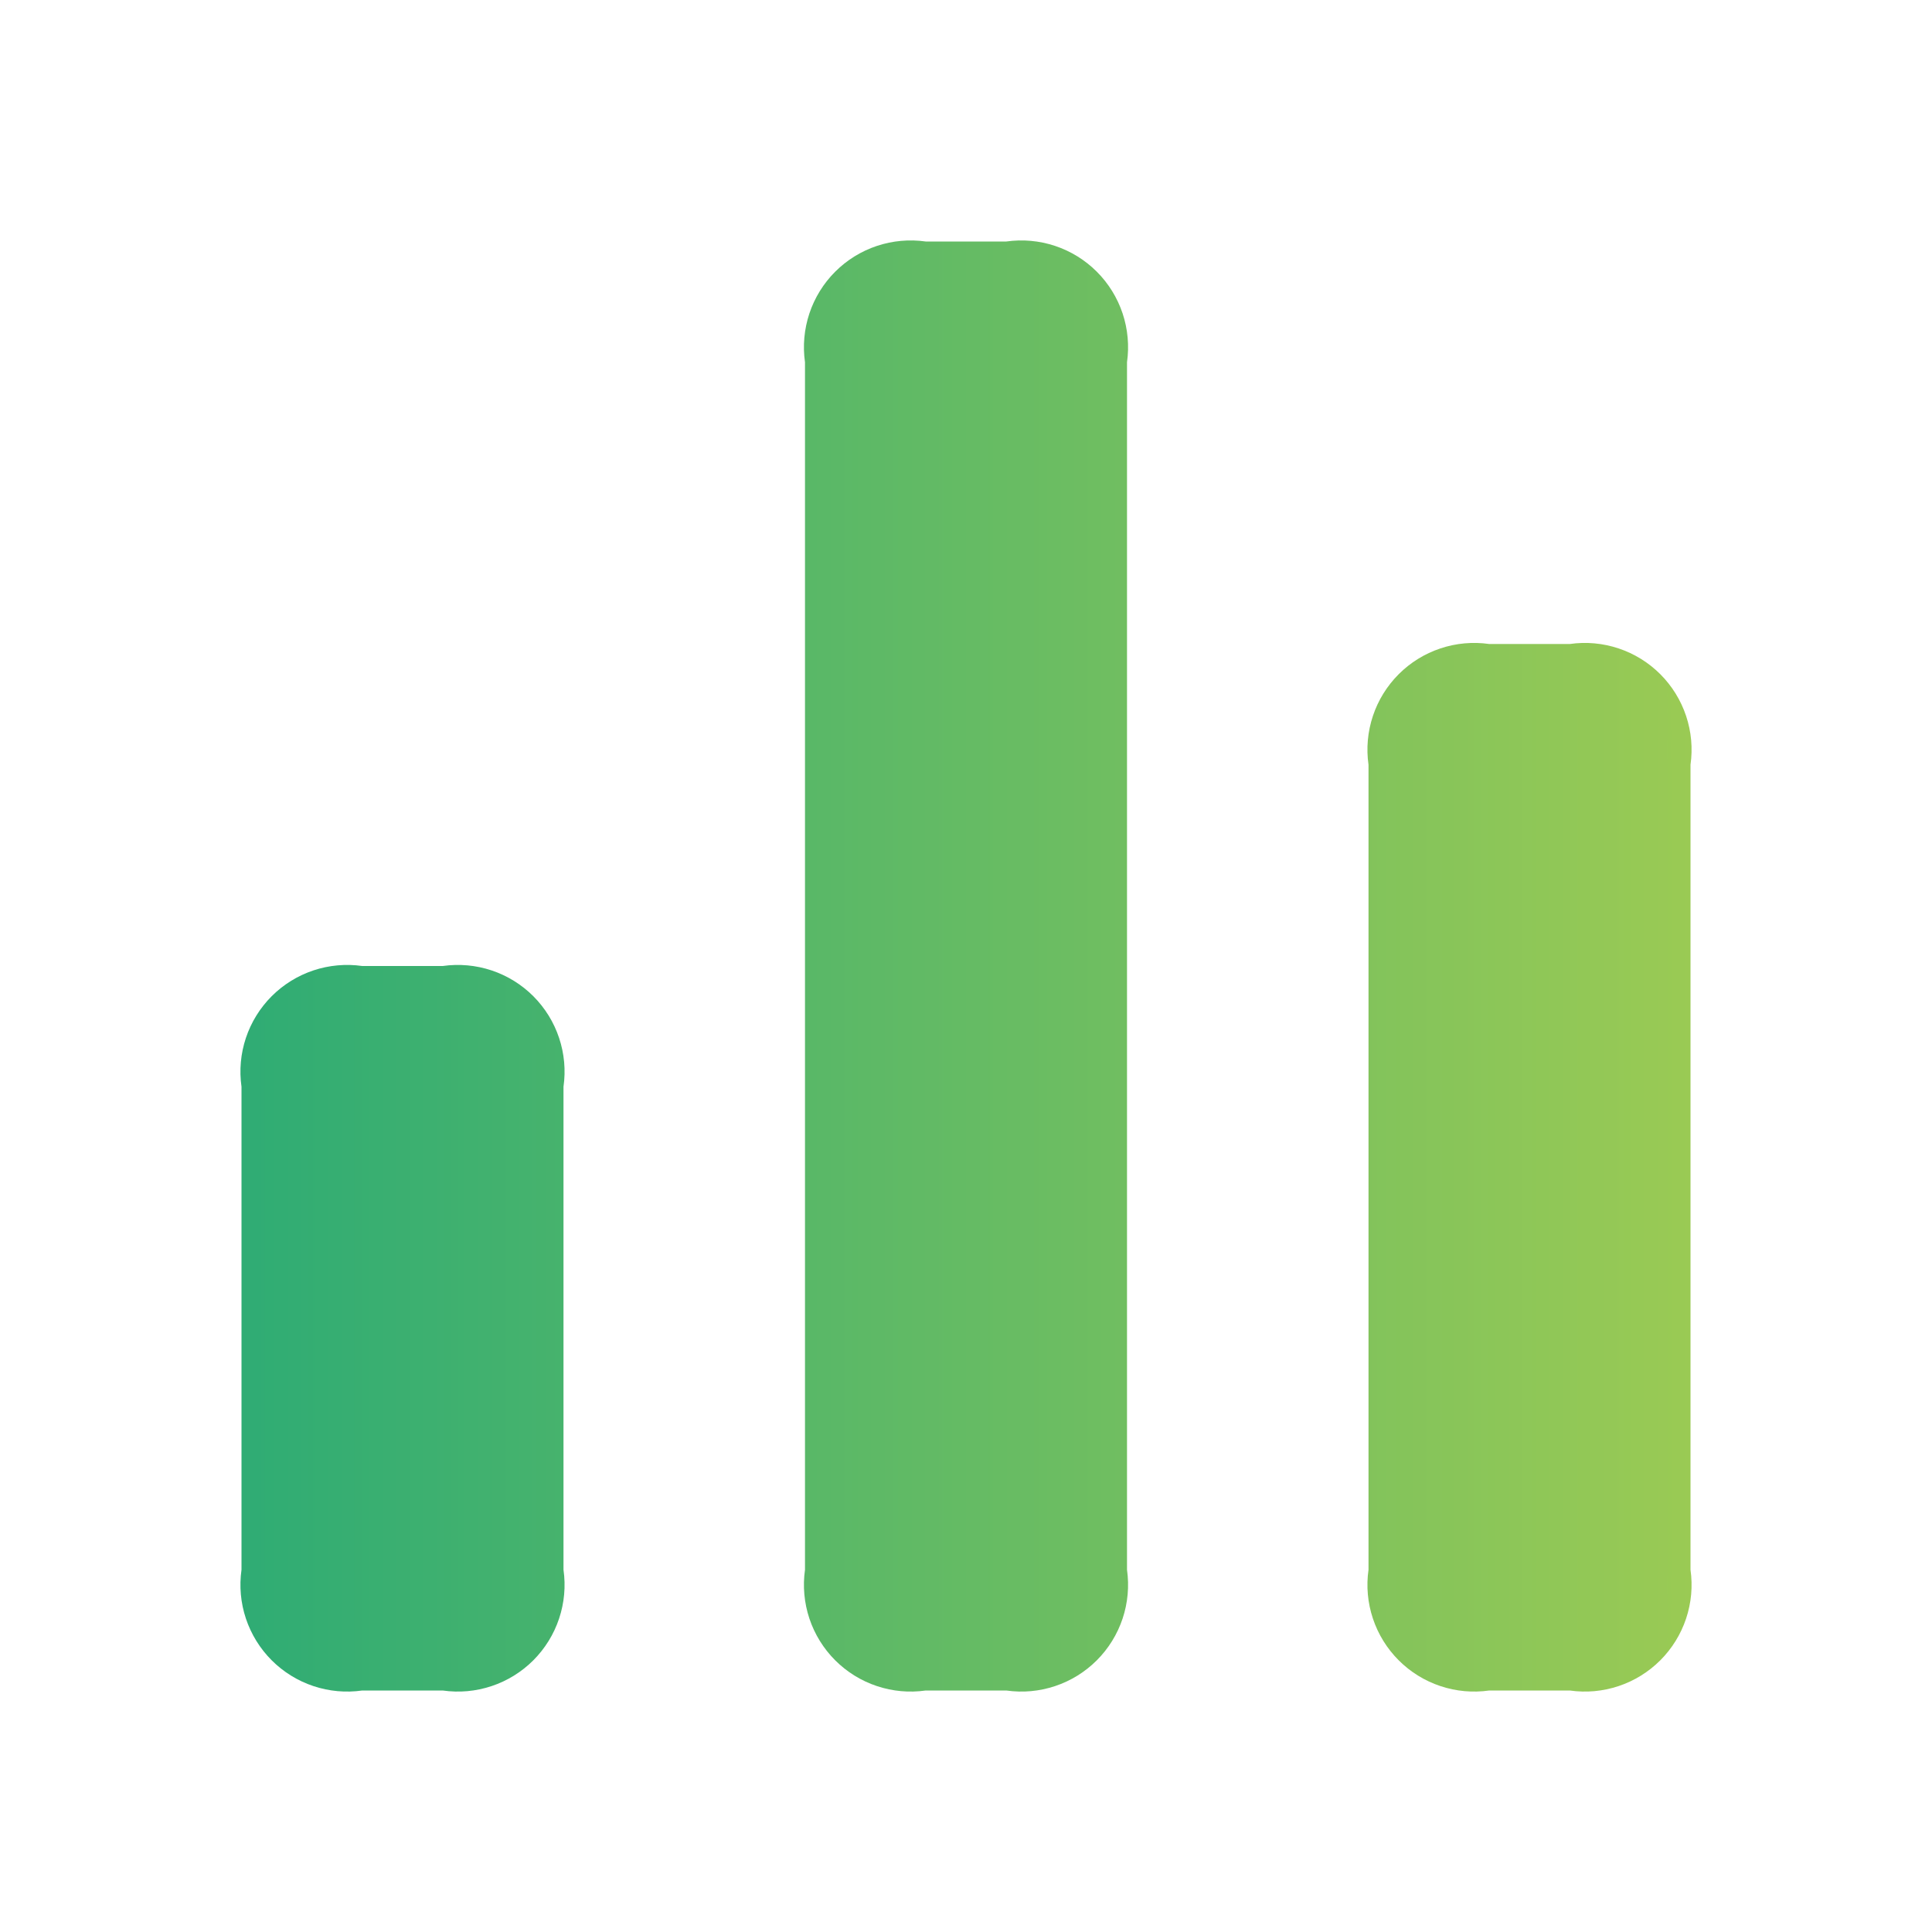 <svg width="92" height="92" viewBox="0 0 92 92" fill="none" xmlns="http://www.w3.org/2000/svg">
<mask id="mask0_442_4771" style="mask-type:alpha" maskUnits="userSpaceOnUse" x="4" y="3" width="88" height="88">
<rect x="4" y="3" width="88" height="88" fill="#D9D9D9"/>
</mask>
<g mask="url(#mask0_442_4771)">
</g>
<path d="M47.917 80.5H44.083C43.302 80.612 42.506 80.54 41.758 80.29C41.009 80.041 40.329 79.62 39.771 79.062C39.213 78.504 38.793 77.824 38.543 77.076C38.294 76.328 38.222 75.531 38.333 74.75V17.25C38.222 16.469 38.294 15.673 38.543 14.924C38.793 14.176 39.213 13.496 39.771 12.938C40.329 12.38 41.009 11.96 41.758 11.71C42.506 11.461 43.302 11.389 44.083 11.5H47.917C48.698 11.389 49.494 11.461 50.242 11.71C50.991 11.96 51.671 12.38 52.229 12.938C52.787 13.496 53.207 14.176 53.457 14.924C53.706 15.673 53.778 16.469 53.667 17.25V74.75C53.778 75.531 53.706 76.328 53.457 77.076C53.207 77.824 52.787 78.504 52.229 79.062C51.671 79.62 50.991 80.041 50.242 80.29C49.494 80.54 48.698 80.612 47.917 80.5ZM80.5 74.75V36.417C80.612 35.636 80.54 34.84 80.29 34.091C80.04 33.343 79.62 32.663 79.062 32.105C78.504 31.547 77.824 31.126 77.076 30.877C76.327 30.627 75.531 30.555 74.75 30.667H70.917C70.136 30.555 69.339 30.627 68.591 30.877C67.843 31.126 67.162 31.547 66.605 32.105C66.047 32.663 65.626 33.343 65.377 34.091C65.127 34.84 65.055 35.636 65.167 36.417V74.75C65.055 75.531 65.127 76.328 65.377 77.076C65.626 77.824 66.047 78.504 66.605 79.062C67.162 79.62 67.843 80.041 68.591 80.29C69.339 80.54 70.136 80.612 70.917 80.5H74.75C75.531 80.612 76.327 80.54 77.076 80.29C77.824 80.041 78.504 79.62 79.062 79.062C79.62 78.504 80.04 77.824 80.29 77.076C80.54 76.328 80.612 75.531 80.5 74.75V74.75ZM26.833 74.75V51.75C26.945 50.969 26.873 50.173 26.623 49.424C26.374 48.676 25.953 47.996 25.396 47.438C24.838 46.88 24.158 46.46 23.409 46.21C22.661 45.961 21.864 45.889 21.083 46H17.25C16.469 45.889 15.673 45.961 14.924 46.21C14.176 46.46 13.496 46.88 12.938 47.438C12.38 47.996 11.96 48.676 11.71 49.424C11.46 50.173 11.389 50.969 11.5 51.75V74.75C11.389 75.531 11.46 76.328 11.71 77.076C11.96 77.824 12.38 78.504 12.938 79.062C13.496 79.62 14.176 80.041 14.924 80.29C15.673 80.54 16.469 80.612 17.25 80.5H21.083C21.864 80.612 22.661 80.54 23.409 80.29C24.158 80.041 24.838 79.62 25.396 79.062C25.953 78.504 26.374 77.824 26.623 77.076C26.873 76.328 26.945 75.531 26.833 74.75V74.75Z" fill="url(#paint0_linear_442_4771)"/>
<defs>
<linearGradient id="paint0_linear_442_4771" x1="11.449" y1="46" x2="80.551" y2="46" gradientUnits="userSpaceOnUse">
<stop stop-color="#2FAC74"/>
<stop offset="1" stop-color="#9ACA54"/>
</linearGradient>
</defs>
</svg>
